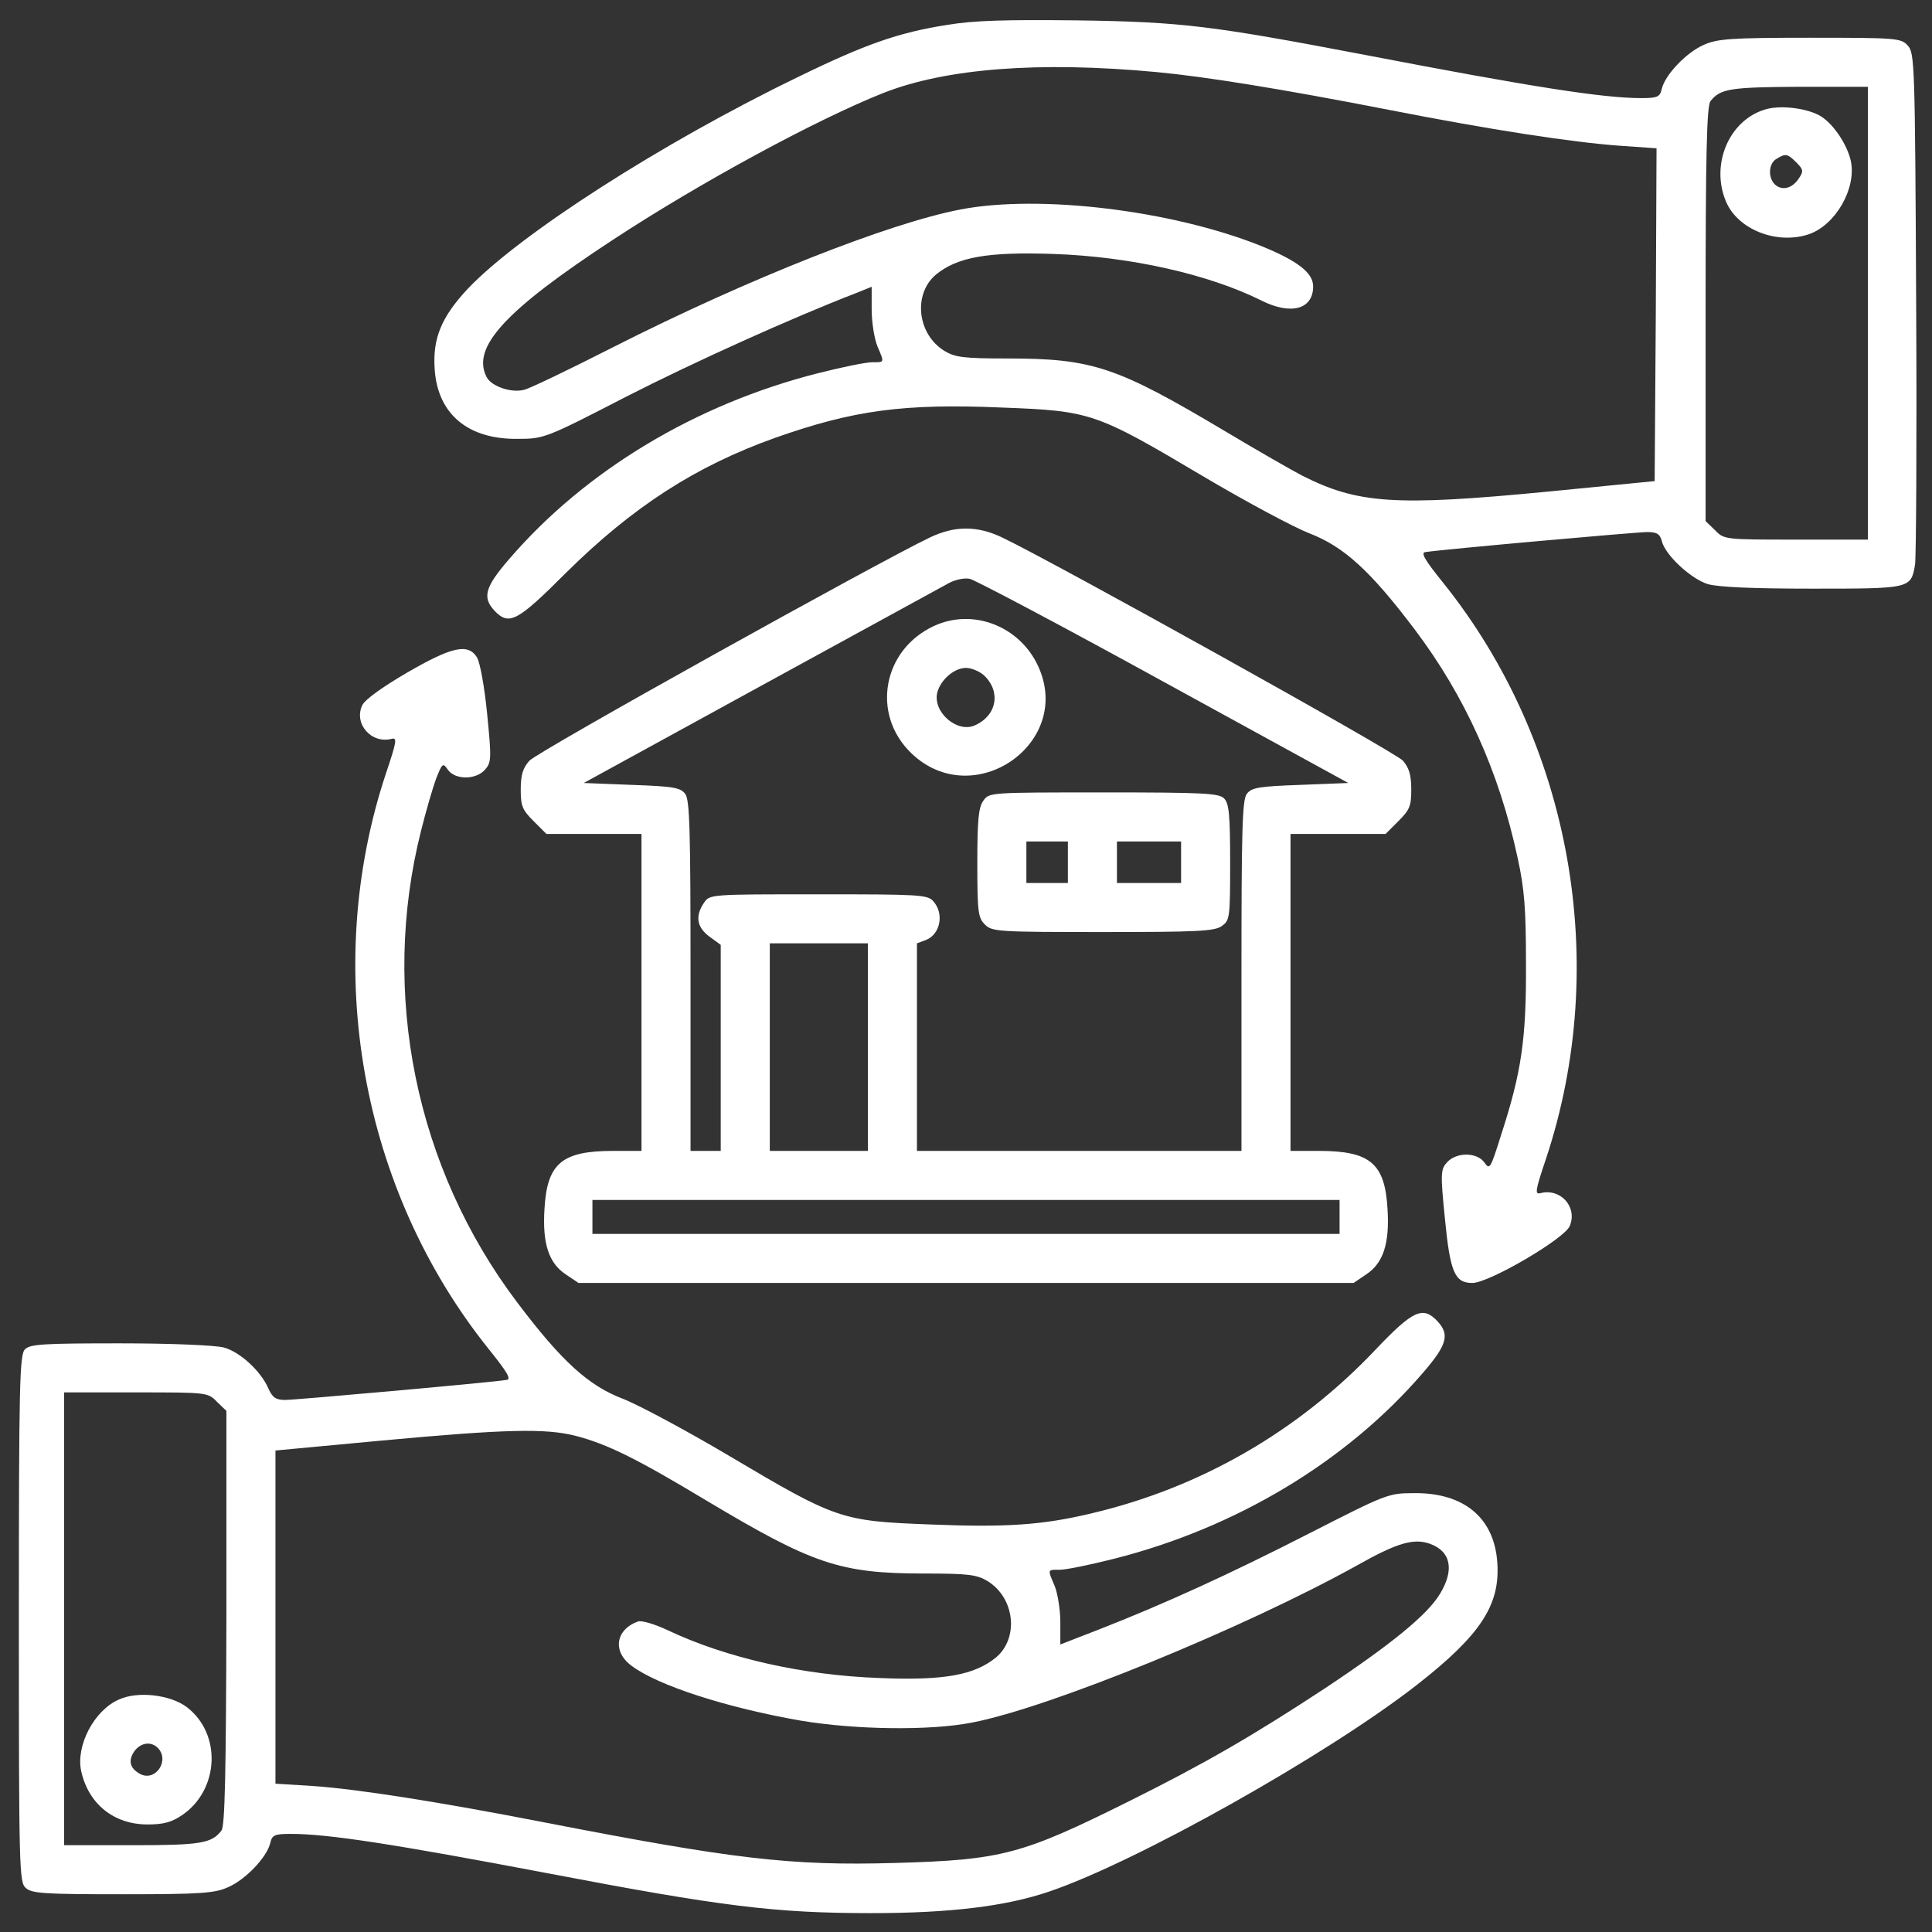 <?xml version="1.0" encoding="UTF-8"?>
<svg xmlns="http://www.w3.org/2000/svg" width="150" height="150" viewBox="0 0 150 150" fill="none">
  <rect x="0" y="0" width="150" height="150" fill="#333333" stroke="none"/>
  <path d="M73.535 1.934C69.785 2.52 67.178 3.428 61.963 5.977C51.416 11.074 40.283 18.223 36.299 22.441C34.277 24.609 33.574 26.279 33.75 28.682C33.984 32.168 36.358 34.131 40.225 34.072C42.217 34.072 42.393 34.014 48.574 30.82C53.965 28.066 61.582 24.639 66.445 22.764L67.676 22.266V24.023C67.676 25.02 67.881 26.279 68.115 26.865C68.672 28.184 68.701 28.125 67.705 28.125C67.236 28.125 65.361 28.506 63.516 28.975C54.023 31.377 45.44 36.533 39.522 43.418C37.647 45.586 37.441 46.377 38.379 47.402C39.522 48.603 40.137 48.281 43.975 44.443C49.131 39.346 54.023 36.182 60.205 33.984C66.27 31.846 70.137 31.318 77.783 31.641C84.697 31.904 85.049 32.022 93.398 36.973C96.709 38.935 100.43 40.928 101.631 41.397C104.326 42.422 106.406 44.326 109.834 48.867C113.731 54.023 116.397 59.912 117.832 66.621C118.359 69.023 118.477 70.576 118.477 74.853C118.506 80.684 118.125 83.262 116.543 88.125C115.723 90.732 115.664 90.85 115.254 90.264C114.668 89.443 113.086 89.443 112.354 90.234C111.856 90.791 111.826 91.055 112.178 94.57C112.588 98.789 112.94 99.609 114.316 99.609C115.606 99.609 121.465 96.182 121.875 95.186C122.49 93.721 121.172 92.227 119.59 92.637C119.15 92.754 119.209 92.402 120.029 89.971C125.068 74.824 121.992 57.656 112.061 45.264C110.596 43.447 110.274 42.891 110.684 42.861C112.002 42.656 127.061 41.309 127.881 41.309C128.643 41.309 128.877 41.455 129.024 42.012C129.287 43.096 131.279 44.941 132.598 45.352C133.418 45.586 136.113 45.703 140.713 45.703C148.33 45.703 148.359 45.703 148.682 43.857C148.77 43.33 148.828 34.19 148.77 23.555C148.682 4.951 148.652 4.131 148.125 3.545C147.598 2.959 147.305 2.93 140.508 2.93C134.326 2.93 133.301 3.018 132.275 3.486C130.928 4.072 129.287 5.801 129.024 6.885C128.877 7.529 128.701 7.617 127.412 7.617C124.453 7.617 118.857 6.738 106.055 4.277C94.072 1.992 91.787 1.699 83.643 1.582C78.076 1.523 75.645 1.582 73.535 1.934ZM89.795 5.596C93.545 5.947 99.404 6.885 107.813 8.525C115.723 10.078 122.051 11.045 125.684 11.309L128.613 11.514L128.555 24.434L128.467 37.353L120.117 38.174C108.281 39.316 105.41 39.111 101.074 36.914C100.342 36.533 97.676 35.01 95.127 33.486C86.719 28.477 84.844 27.832 78.223 27.832C74.824 27.832 74.15 27.744 73.33 27.246C71.221 25.957 70.869 22.852 72.656 21.328C74.326 19.951 76.699 19.541 81.797 19.717C87.773 19.922 93.838 21.299 97.91 23.32C100.225 24.492 101.953 24.023 101.953 22.236C101.953 21.182 100.752 20.244 97.852 19.072C90.938 16.318 80.713 15.088 74.59 16.26C69.053 17.314 58.066 21.65 47.608 26.953C44.209 28.682 41.104 30.176 40.693 30.264C39.697 30.527 38.174 30 37.793 29.297C36.563 26.982 39.199 24.111 47.608 18.604C54.346 14.18 63.369 9.287 68.613 7.207C73.477 5.303 80.684 4.746 89.795 5.596ZM145.02 24.316V41.895H139.453C133.916 41.895 133.857 41.895 133.154 41.162L132.422 40.459V24.375C132.422 11.982 132.51 8.203 132.803 7.852C133.565 6.885 134.326 6.768 139.688 6.738H145.02V24.316Z" fill="white"></path>
  <path d="M136.963 8.525C134.209 9.404 132.803 12.803 134.004 15.645C134.912 17.812 137.93 19.014 140.42 18.193C142.5 17.49 144.141 14.648 143.701 12.51C143.408 11.162 142.236 9.463 141.211 8.936C140.068 8.35 138.076 8.145 136.963 8.525ZM139.482 12.627C140.01 13.154 140.039 13.301 139.658 13.857C139.16 14.619 138.398 14.824 137.842 14.355C137.256 13.857 137.285 12.686 137.93 12.334C138.633 11.895 138.779 11.924 139.482 12.627Z" fill="white"></path>
  <path d="M72.217 41.719C68.32 43.565 41.66 58.389 41.103 59.062C40.605 59.619 40.43 60.147 40.43 61.289C40.43 62.578 40.547 62.871 41.426 63.75L42.422 64.746H46.113H49.805V77.051V89.356H47.607C43.623 89.356 42.48 90.322 42.275 93.838C42.1 96.533 42.598 98.057 43.916 98.936L44.912 99.609H75H105.088L106.084 98.936C107.402 98.057 107.9 96.533 107.725 93.838C107.52 90.322 106.377 89.356 102.393 89.356H100.195V77.051V64.746H103.887H107.578L108.574 63.75C109.453 62.871 109.57 62.578 109.57 61.289C109.57 60.147 109.395 59.619 108.926 59.062C108.34 58.389 81.68 43.565 77.783 41.719C75.879 40.81 74.121 40.81 72.217 41.719ZM90.352 52.94L104.678 60.791L100.957 60.938C97.705 61.055 97.178 61.143 96.797 61.641C96.445 62.109 96.387 64.541 96.387 75.791V89.356H83.789H71.191V81.299V73.242L71.894 72.978C73.008 72.539 73.33 70.928 72.451 69.961C72.012 69.463 71.338 69.434 63.545 69.434C55.166 69.434 55.107 69.434 54.668 70.078C53.965 71.103 54.082 71.982 55.078 72.715L55.957 73.359V81.357V89.356H54.785H53.613V75.791C53.613 64.541 53.555 62.109 53.203 61.641C52.822 61.143 52.295 61.055 49.043 60.938L45.322 60.791L59.062 53.262C66.621 49.131 73.213 45.527 73.682 45.264C74.18 45 74.883 44.853 75.293 44.941C75.703 45.029 82.471 48.603 90.352 52.94ZM67.383 81.299V89.356H63.574H59.766V81.299V73.242H63.574H67.383V81.299ZM104.004 94.482V95.801H75H45.996V94.482V93.164H75H104.004V94.482Z" fill="white"></path>
  <path d="M72.51 48.603C68.525 50.449 67.617 55.459 70.752 58.477C75.557 63.105 83.379 57.715 80.596 51.709C79.16 48.603 75.527 47.197 72.51 48.603ZM76.406 52.441C77.725 53.701 77.402 55.547 75.703 56.309C74.326 56.953 72.393 55.283 72.773 53.76C73.037 52.764 74.092 51.855 75 51.855C75.41 51.855 76.055 52.119 76.406 52.441Z" fill="white"></path>
  <path d="M76.348 62.168C75.967 62.695 75.879 63.691 75.879 67.002C75.879 70.811 75.938 71.25 76.465 71.777C77.022 72.334 77.432 72.363 85.635 72.363C92.93 72.363 94.307 72.305 94.863 71.894C95.478 71.455 95.508 71.279 95.508 66.943C95.508 63.252 95.42 62.373 95.039 61.992C94.658 61.582 93.398 61.523 85.693 61.523C76.816 61.523 76.787 61.523 76.348 62.168ZM82.91 66.943V68.555H81.299H79.688V66.943V65.332H81.299H82.91V66.943ZM91.699 66.943V68.555H89.209H86.719V66.943V65.332H89.209H91.699V66.943Z" fill="white"></path>
  <path d="M31.582 52.236C29.678 53.35 28.33 54.316 28.125 54.756C27.451 56.191 28.828 57.773 30.41 57.363C30.85 57.246 30.791 57.598 29.971 60.029C24.932 75.176 28.008 92.344 37.94 104.736C39.404 106.553 39.727 107.109 39.316 107.139C38.027 107.344 22.939 108.691 22.148 108.691C21.416 108.691 21.152 108.516 20.83 107.783C20.244 106.436 18.604 104.941 17.373 104.619C16.729 104.443 13.242 104.297 9.316 104.297C3.398 104.297 2.314 104.355 1.934 104.766C1.523 105.176 1.465 107.461 1.465 125.654C1.465 145.078 1.494 146.133 1.992 146.572C2.461 147.012 3.428 147.07 9.551 147.07C15.703 147.07 16.699 146.982 17.725 146.514C19.072 145.928 20.713 144.199 20.977 143.115C21.123 142.471 21.299 142.383 22.588 142.383C25.488 142.383 30.586 143.174 42.627 145.459C55.986 148.008 60.147 148.535 67.647 148.535C73.74 148.535 78.076 148.008 81.445 146.865C88.272 144.551 103.066 136.23 110.01 130.811C114.961 126.943 116.484 124.6 116.25 121.318C116.016 117.832 113.643 115.869 109.746 115.928C107.783 115.928 107.607 116.016 101.689 119.033C95.566 122.168 90.381 124.541 85.195 126.562L82.324 127.676V125.947C82.324 124.98 82.119 123.721 81.885 123.135C81.328 121.816 81.299 121.875 82.295 121.875C82.764 121.875 84.639 121.494 86.484 121.025C95.977 118.623 104.561 113.467 110.479 106.582C112.354 104.414 112.559 103.623 111.621 102.598C110.479 101.367 109.717 101.719 106.816 104.766C100.811 111.123 93.223 115.488 84.814 117.48C80.918 118.418 78.106 118.594 72.217 118.359C65.303 118.096 64.951 117.979 56.602 113.027C53.291 111.064 49.57 109.072 48.369 108.604C45.674 107.578 43.594 105.674 40.166 101.133C32.256 90.674 29.502 77.109 32.695 64.482C33.076 62.959 33.603 61.143 33.867 60.44C34.336 59.238 34.395 59.209 34.775 59.766C35.332 60.557 36.943 60.557 37.647 59.766C38.145 59.209 38.174 58.945 37.822 55.43C37.617 53.32 37.266 51.416 37.031 51.035C36.328 49.922 35.068 50.215 31.582 52.236ZM16.846 108.838L17.578 109.541V125.596C17.549 137.754 17.461 141.768 17.197 142.119C16.436 143.115 15.615 143.262 10.283 143.262H4.98V125.684V108.105H10.547C16.084 108.105 16.143 108.105 16.846 108.838ZM44.678 111.475C47.168 112.119 49.453 113.262 54.815 116.484C63.105 121.436 65.186 122.168 71.777 122.168C75.176 122.168 75.85 122.256 76.67 122.754C78.779 124.043 79.131 127.148 77.344 128.672C75.674 130.049 73.301 130.488 68.35 130.283C62.373 130.078 56.397 128.73 51.826 126.562C50.83 126.094 49.834 125.801 49.541 125.889C47.812 126.504 47.52 128.203 49.014 129.316C51.065 130.869 56.455 132.598 62.197 133.594C66.416 134.297 72.188 134.385 75.469 133.74C81.445 132.598 96.592 126.416 105.439 121.494C108.457 119.795 109.746 119.414 111.006 119.854C112.646 120.439 112.939 121.875 111.797 123.75C110.83 125.361 108.047 127.646 102.832 131.104C97.353 134.707 93.574 136.904 87.744 139.805C79.336 143.994 77.812 144.404 69.522 144.639C61.348 144.873 56.982 144.346 42.188 141.475C34.219 139.922 27.744 138.896 24.258 138.662L21.387 138.486V125.566V112.617L29.531 111.855C39.316 110.947 42.363 110.889 44.678 111.475Z" fill="white"></path>
  <path d="M9.228 131.953C7.295 132.803 5.889 135.527 6.299 137.49C6.855 140.039 8.818 141.65 11.455 141.65C12.715 141.65 13.33 141.475 14.15 140.918C17.021 138.955 17.227 134.619 14.502 132.539C13.213 131.572 10.693 131.279 9.228 131.953ZM12.246 135.703C13.213 136.67 12.07 138.369 10.869 137.725C10.078 137.285 9.932 136.699 10.43 135.967C10.928 135.293 11.719 135.176 12.246 135.703Z" fill="white"></path>
</svg>
